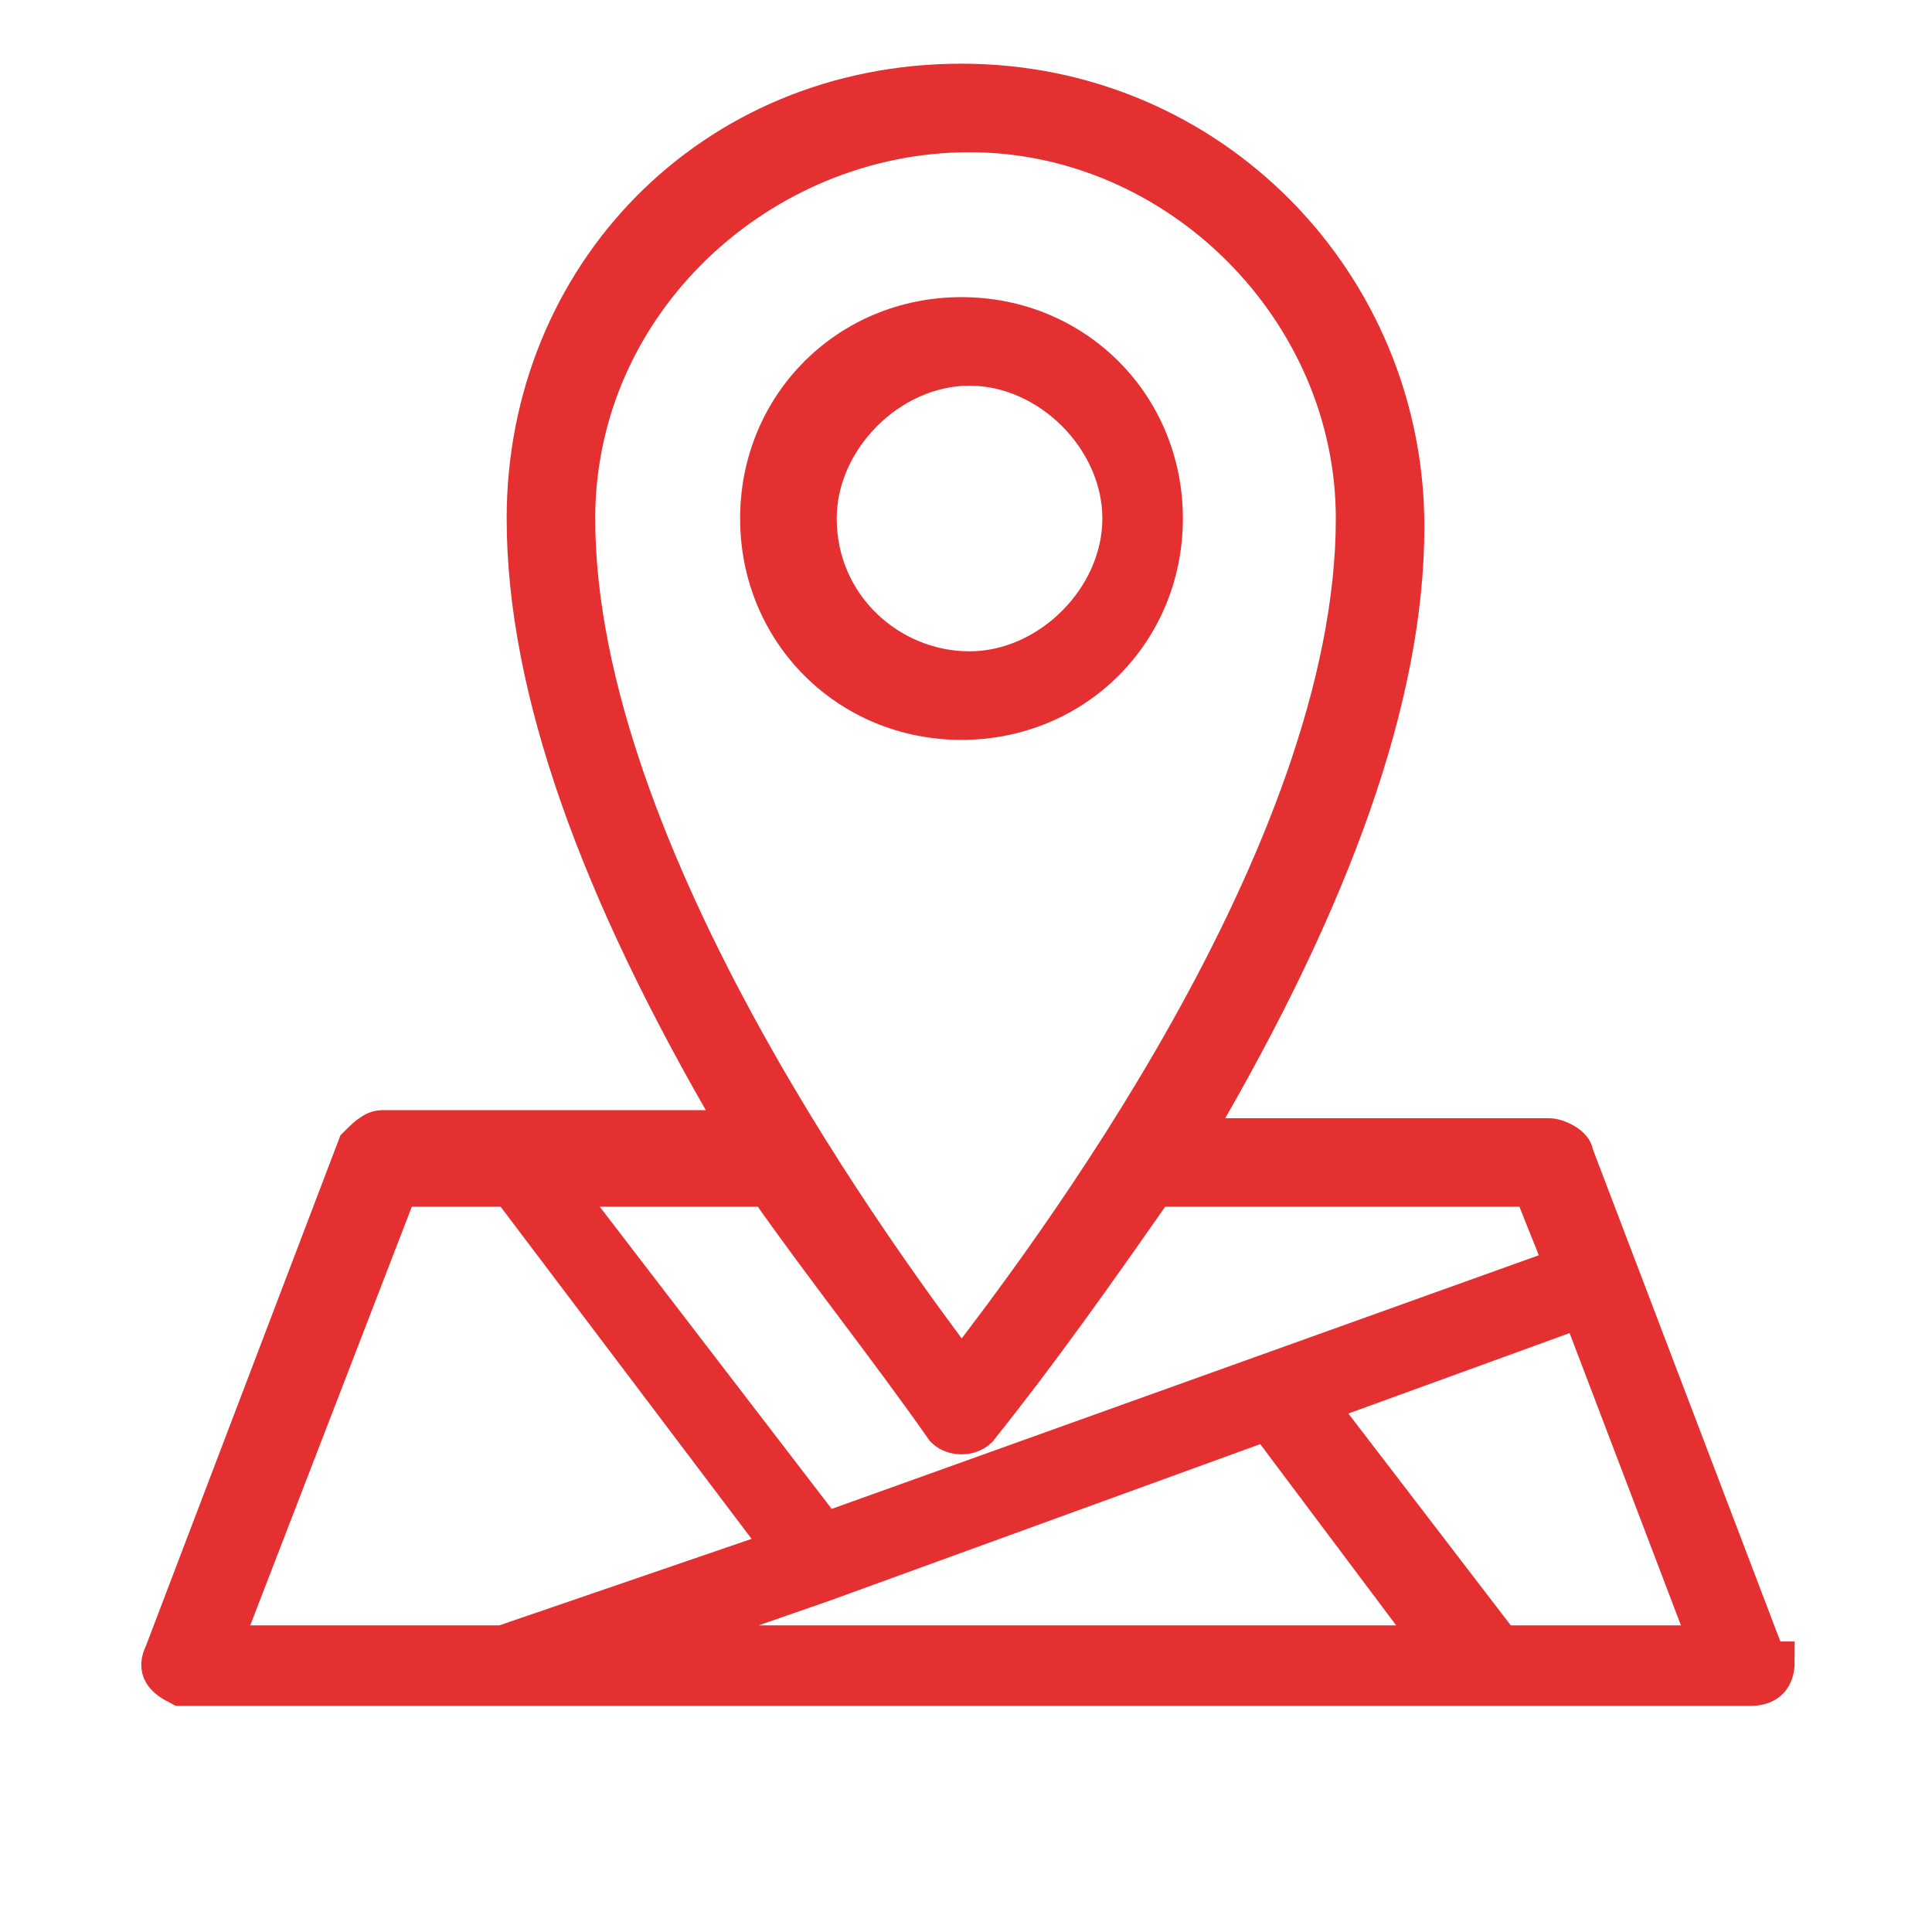 <?xml version="1.0" encoding="utf-8"?>
<!-- Generator: Adobe Illustrator 24.2.1, SVG Export Plug-In . SVG Version: 6.00 Build 0)  -->
<svg version="1.1" id="Layer_1" xmlns="http://www.w3.org/2000/svg" xmlns:xlink="http://www.w3.org/1999/xlink" x="0px" y="0px"
	 viewBox="0 0 24 24" style="enable-background:new 0 0 24 24;" xml:space="preserve">
<style type="text/css">
	.st0{fill:none;}
	.st1{fill:#E53032;stroke:#E53032;stroke-width:0.5;}
</style>
<g transform="translate(-29.5 -377.5)">
	<rect x="29.5" y="377.5" class="st0" width="24" height="24"/>
	<g transform="translate(26.944 373.941)">
		<path class="st1" d="M17,10c0-1.4-1.1-2.5-2.5-2.5s-2.5,1.1-2.5,2.5s1.1,2.5,2.5,2.5S17,11.4,17,10L17,10z M12.7,10
			c0-1,0.9-1.9,1.9-1.9c1,0,1.9,0.9,1.9,1.9c0,1-0.9,1.9-1.9,1.9S12.7,11.1,12.7,10C12.7,10,12.7,10,12.7,10z"/>
		<path class="st1" d="M24.5,24.2l-2.4-6.3c0-0.1-0.2-0.2-0.3-0.2h-4.5l0.1-0.1c1.7-2.9,2.6-5.4,2.6-7.5c0-3-2.4-5.5-5.5-5.5
			S9.1,7,9.1,10c0,2.1,0.9,4.6,2.6,7.5l0.1,0.1H7.3c-0.1,0-0.2,0.1-0.3,0.2l-2.4,6.3c-0.1,0.2,0,0.3,0.2,0.4c0,0,0.1,0,0.1,0h19.4
			c0.2,0,0.3-0.1,0.3-0.3C24.6,24.2,24.6,24.2,24.5,24.2L24.5,24.2z M9.7,10c0-2.7,2.3-4.8,4.9-4.8c2.6,0,4.8,2.2,4.8,4.8
			c0,4.2-3.9,9.3-4.9,10.6C13.6,19.4,9.7,14.2,9.7,10L9.7,10z M14.3,21.3c0.1,0.1,0.3,0.1,0.4,0c0,0,0,0,0,0c0.8-1,1.5-2,2.2-3h4.7
			l0.4,1l-9.2,3.3l-3.3-4.3h2.6C12.8,19.3,13.6,20.3,14.3,21.3L14.3,21.3z M12.8,23.2L12.8,23.2l5.5-2l2.1,2.8h-9.9L12.8,23.2z
			 M7.5,18.3h1.4l3.4,4.5L8.8,24H5.3L7.5,18.3z M21.2,24l-2.3-3l3.3-1.2l1.6,4.2L21.2,24z"/>
	</g>
</g>
</svg>
